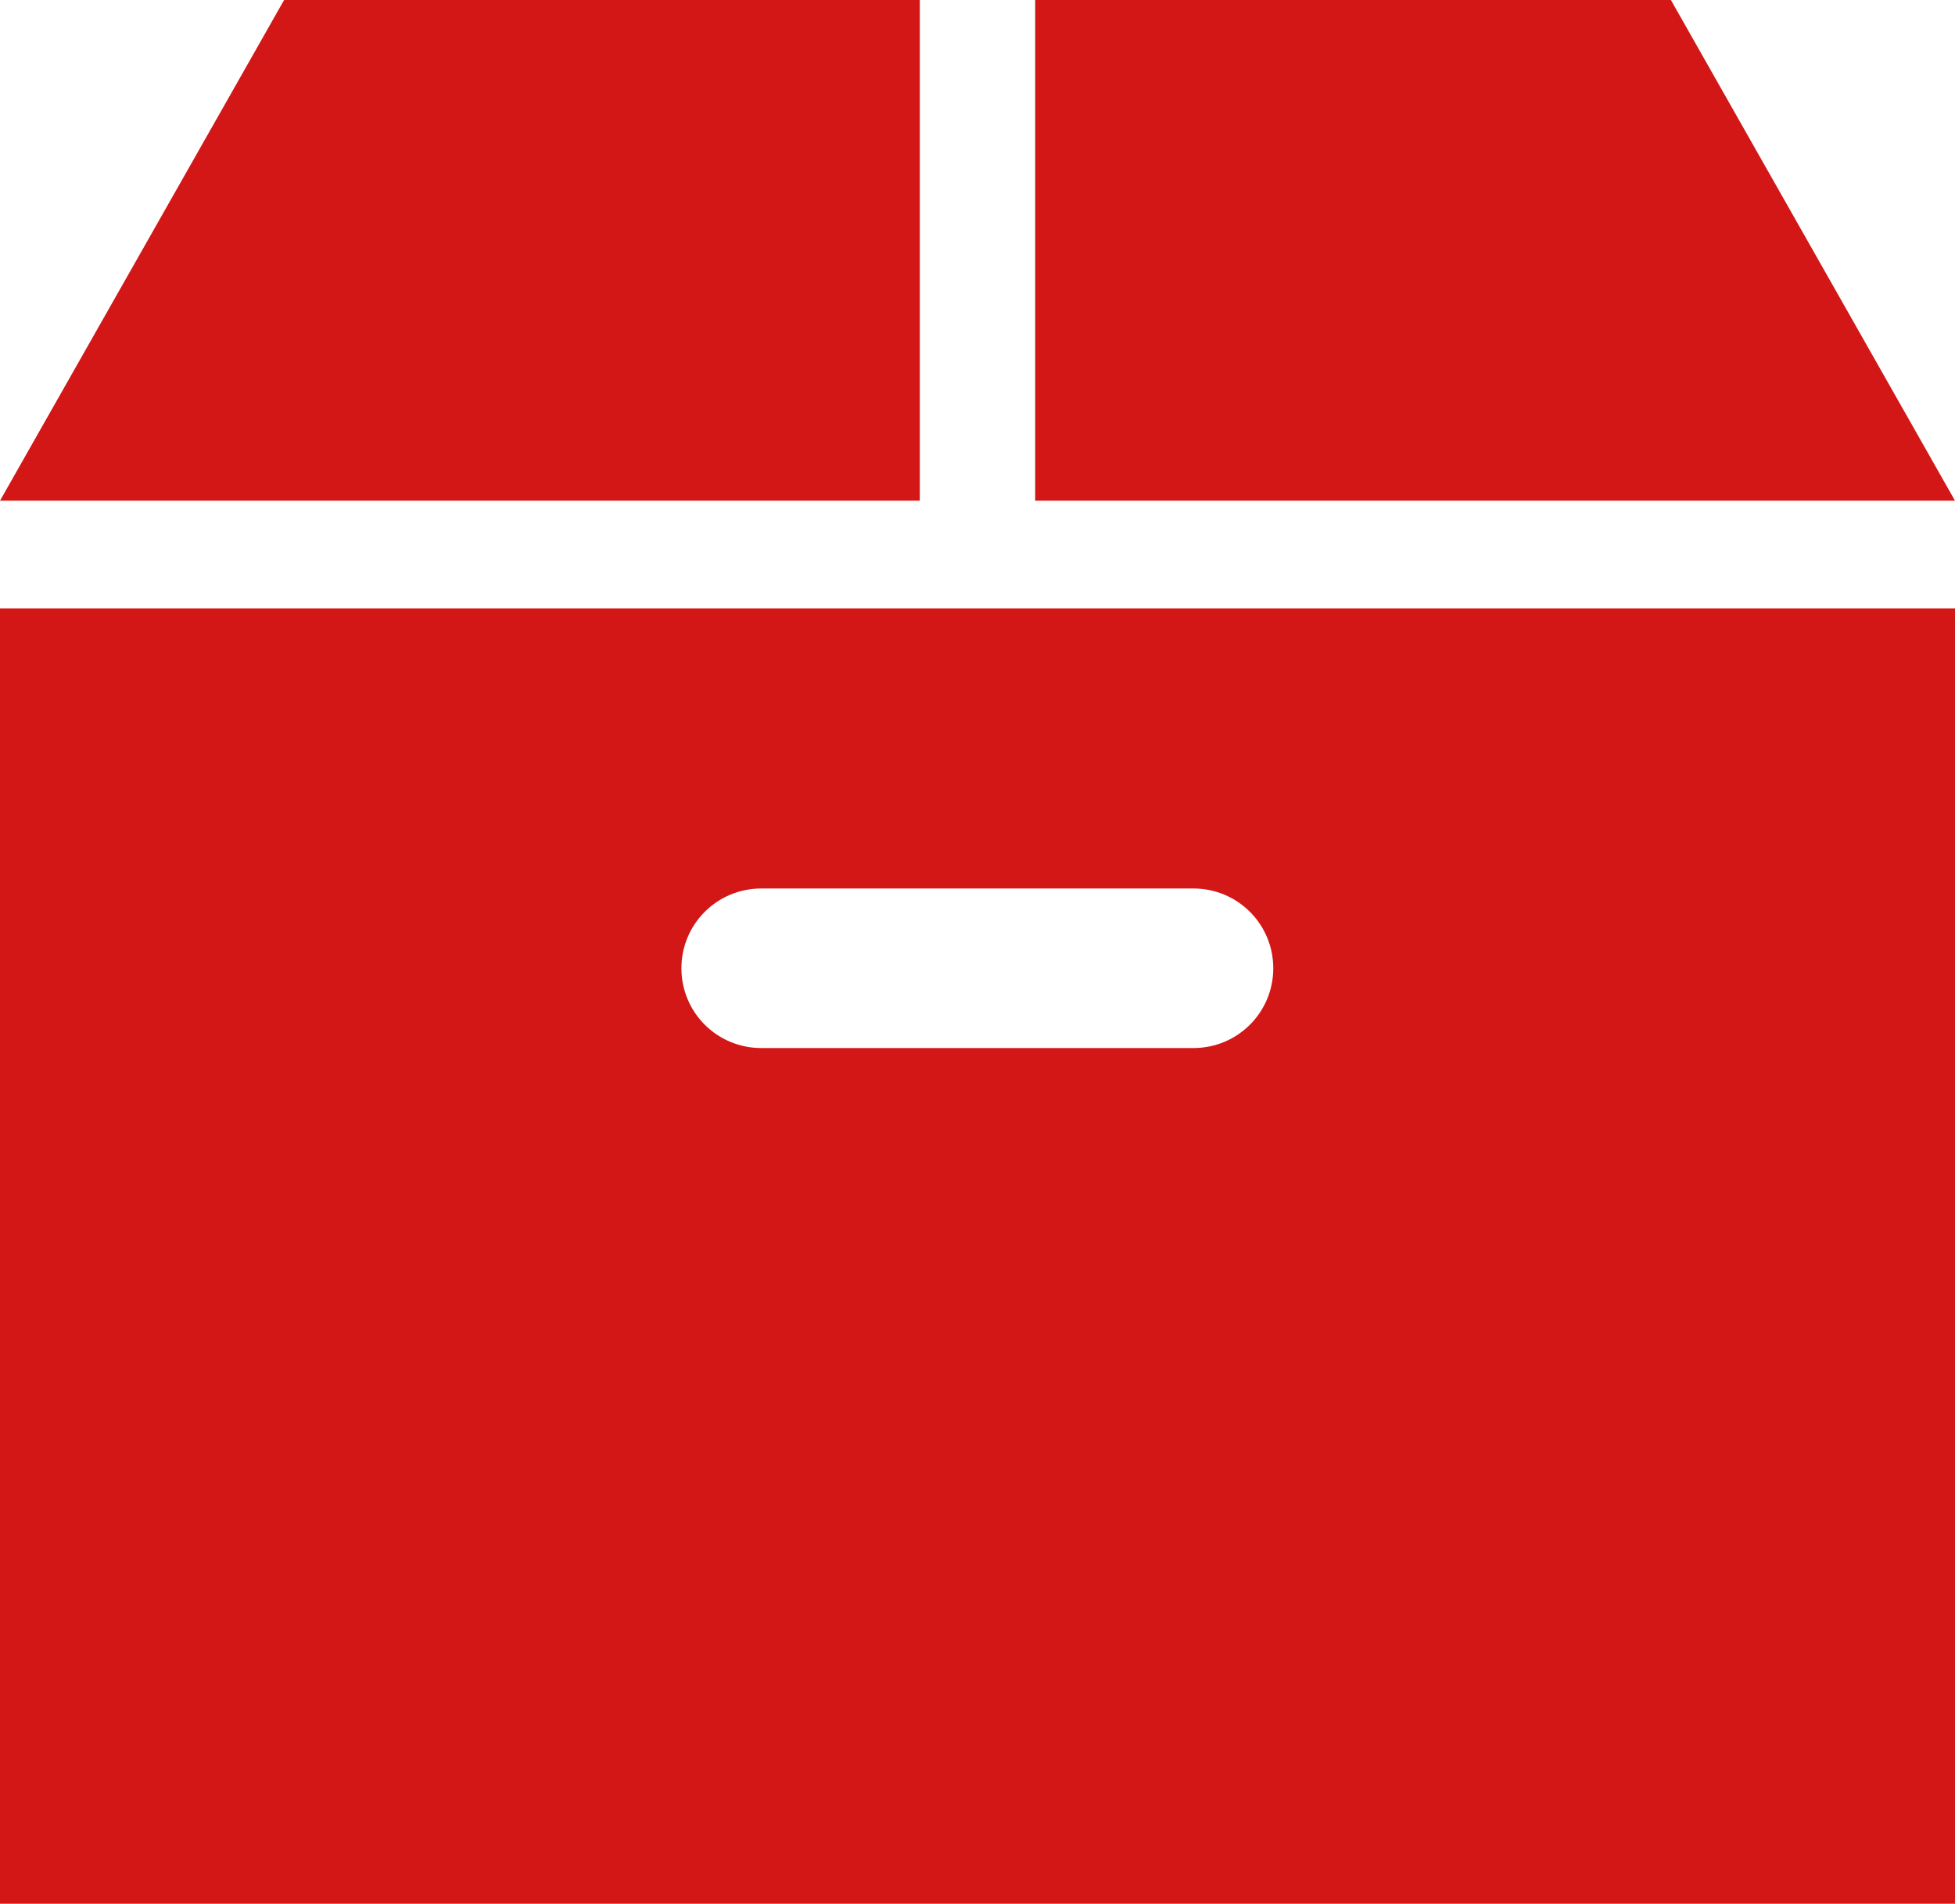 <?xml version="1.0" encoding="UTF-8"?><svg id="_レイヤー_2" xmlns="http://www.w3.org/2000/svg" width="62" height="60.38" viewBox="0 0 62 60.38"><defs><style>.cls-1{fill:#d31616;stroke-width:0px;}</style></defs><g id="_コンテンツ"><polygon class="cls-1" points="52.99 0 32.83 0 32.83 15.88 62 15.88 52.99 0"/><polygon class="cls-1" points="29.17 0 9.01 0 0 15.88 29.17 15.88 29.17 0"/><path class="cls-1" d="M0,60.38h62V19.3H0v41.08ZM24.14,28.18h13.71c1.4,0,2.53,1.13,2.53,2.53s-1.13,2.53-2.53,2.53h-13.71c-1.4,0-2.53-1.13-2.53-2.53s1.13-2.53,2.53-2.53Z"/></g></svg>